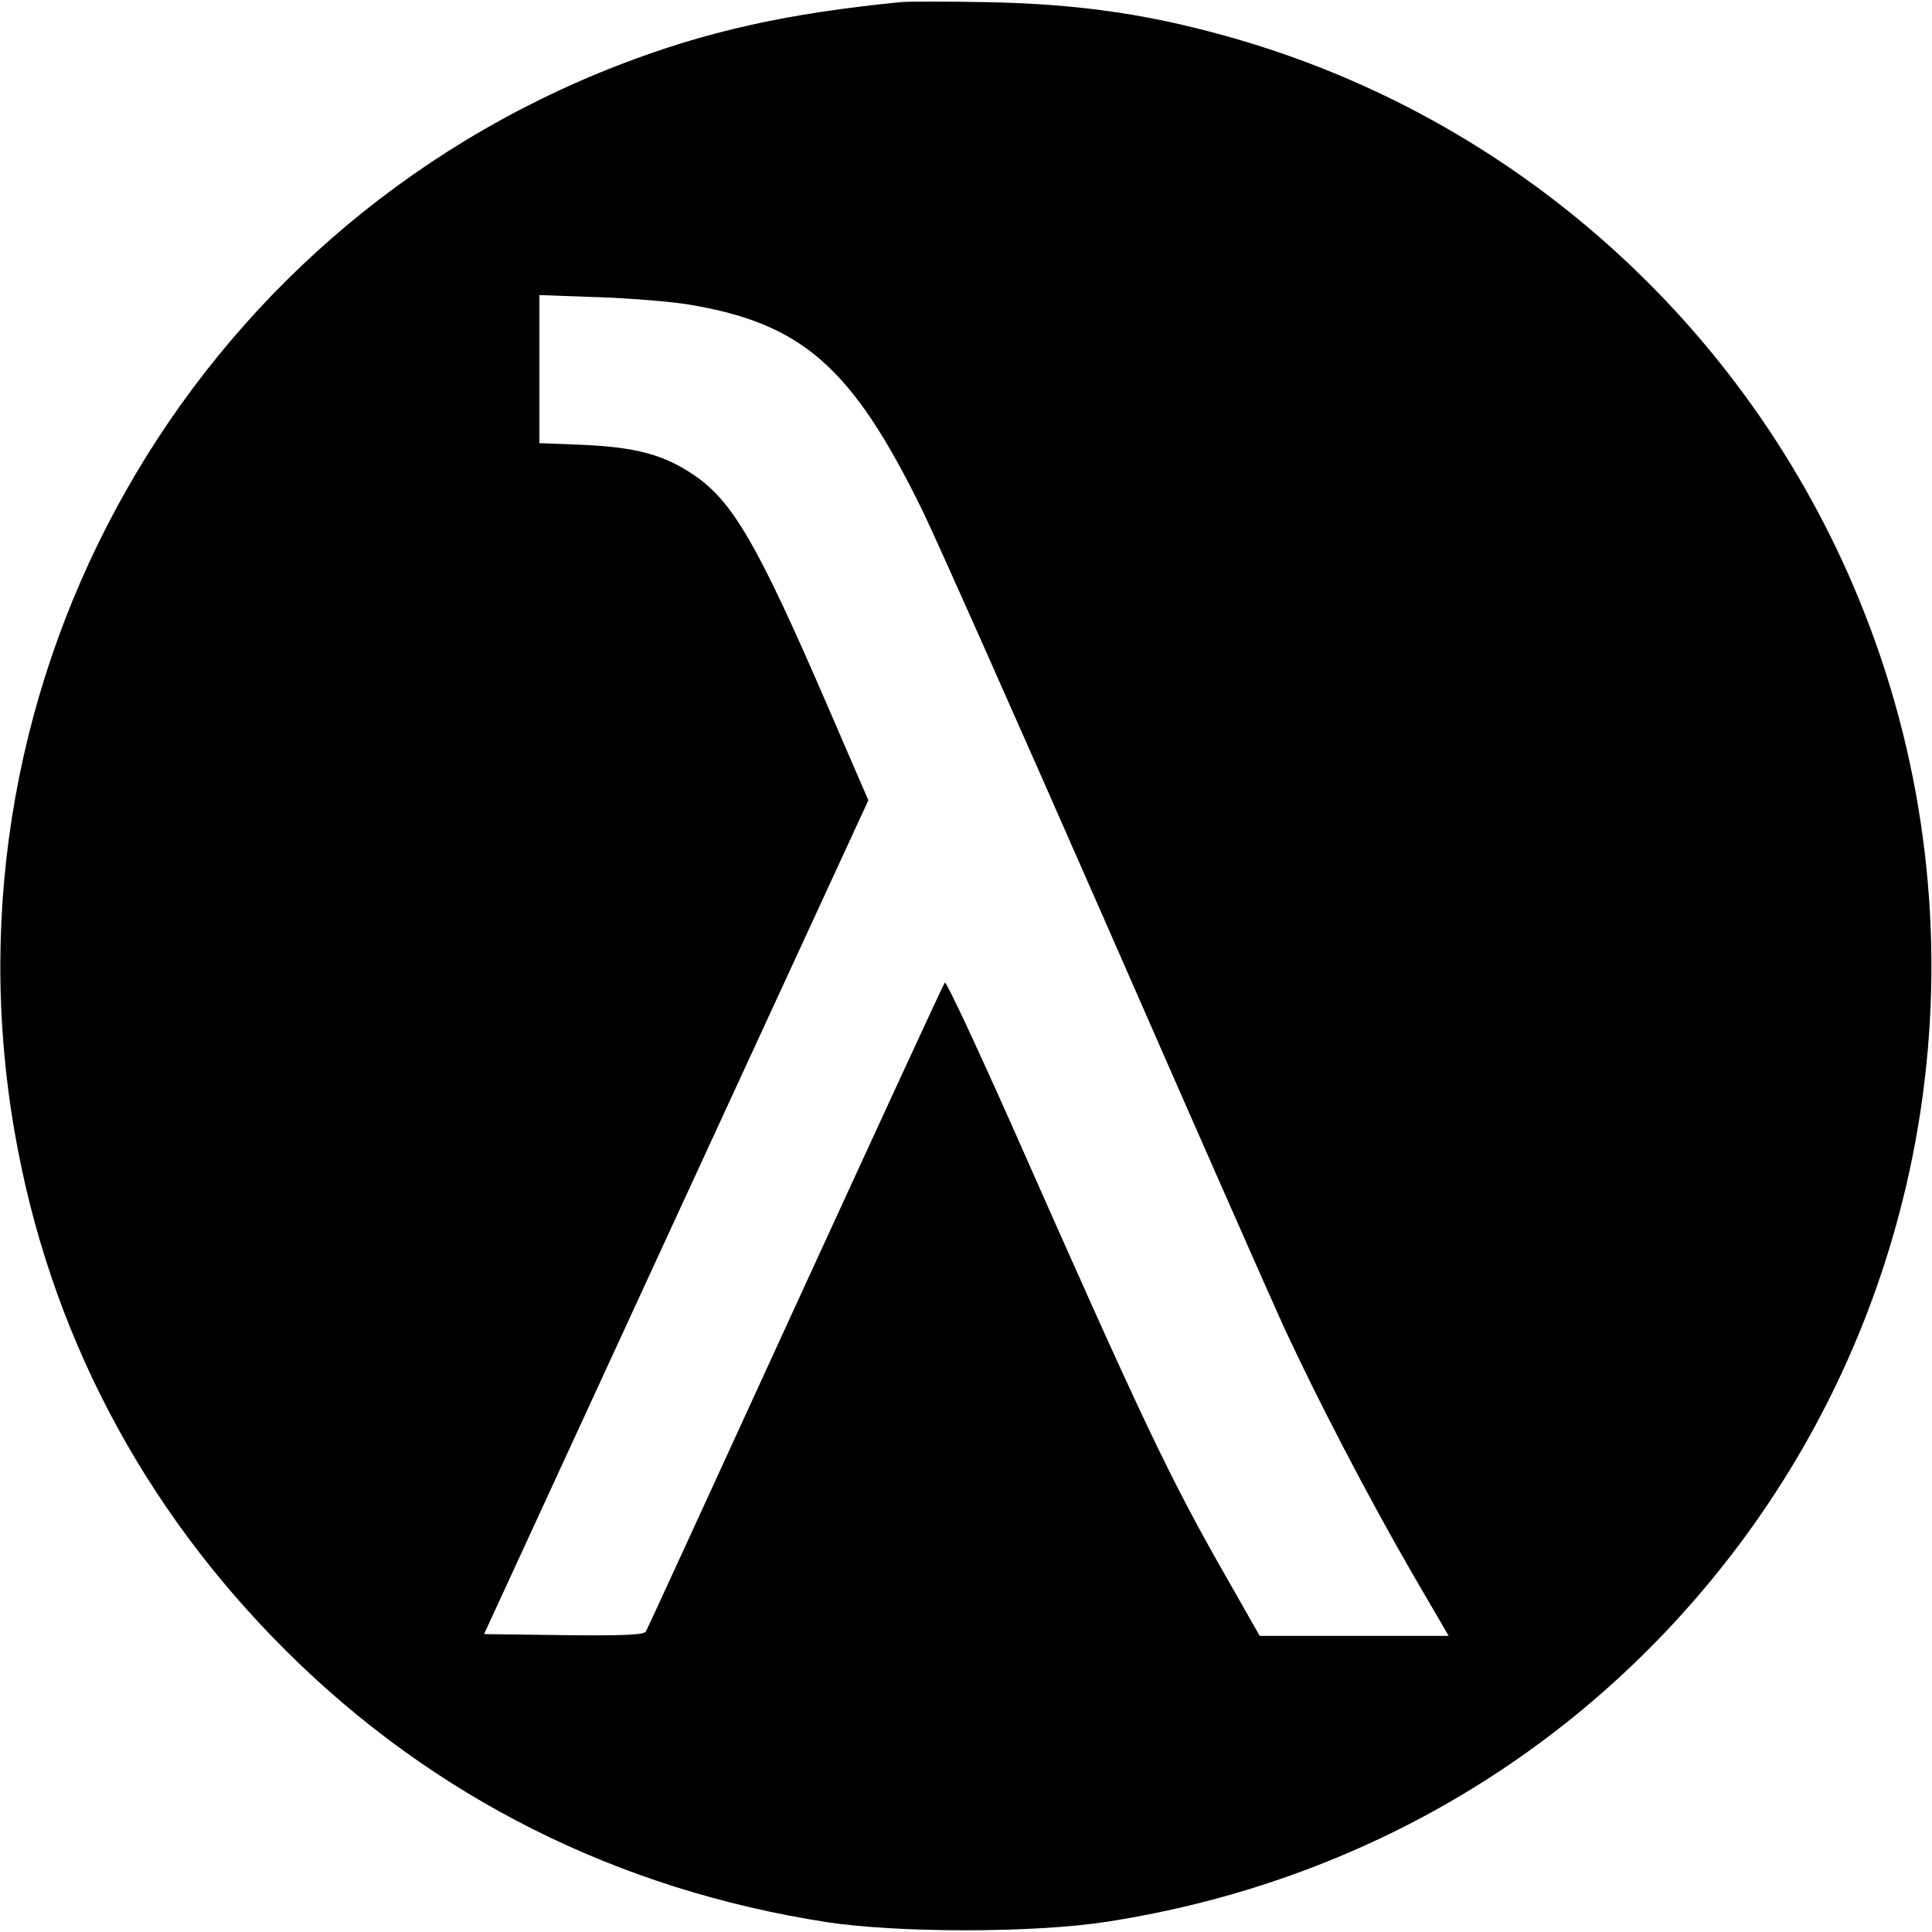 <?xml version="1.0" standalone="no"?>
<!DOCTYPE svg PUBLIC "-//W3C//DTD SVG 20010904//EN"
 "http://www.w3.org/TR/2001/REC-SVG-20010904/DTD/svg10.dtd">
<svg version="1.0" xmlns="http://www.w3.org/2000/svg"
 width="548pt" height="548pt" viewBox="0 0 548 548"
 preserveAspectRatio="xMidYMid meet">
<g transform="translate(0,548) scale(0.1,-0.1)"
fill="#000000" stroke="none">
<path d="M2555 5474 c-324 -32 -553 -83 -801 -179 -1217 -471 -1935 -1737
-1713 -3023 97 -564 361 -1068 773 -1477 417 -414 938 -675 1531 -767 204 -31
588 -31 794 1 725 112 1357 488 1792 1067 569 758 705 1761 358 2644 -308 786
-962 1387 -1767 1625 -247 73 -456 104 -727 109 -110 2 -218 2 -240 0z m-600
-858 c322 -54 462 -178 660 -581 40 -82 272 -604 516 -1160 243 -555 473
-1077 511 -1160 96 -207 236 -476 361 -693 l106 -182 -268 0 -268 0 -87 153
c-170 297 -241 447 -616 1295 -101 227 -186 409 -190 405 -4 -4 -194 -417
-424 -918 -229 -500 -420 -916 -424 -923 -7 -9 -60 -12 -234 -10 l-225 3 545
1183 545 1182 -118 273 c-196 453 -267 575 -376 649 -85 58 -164 79 -311 86
l-128 5 0 210 0 210 168 -6 c92 -3 208 -13 257 -21z"/>
</g>
</svg>
